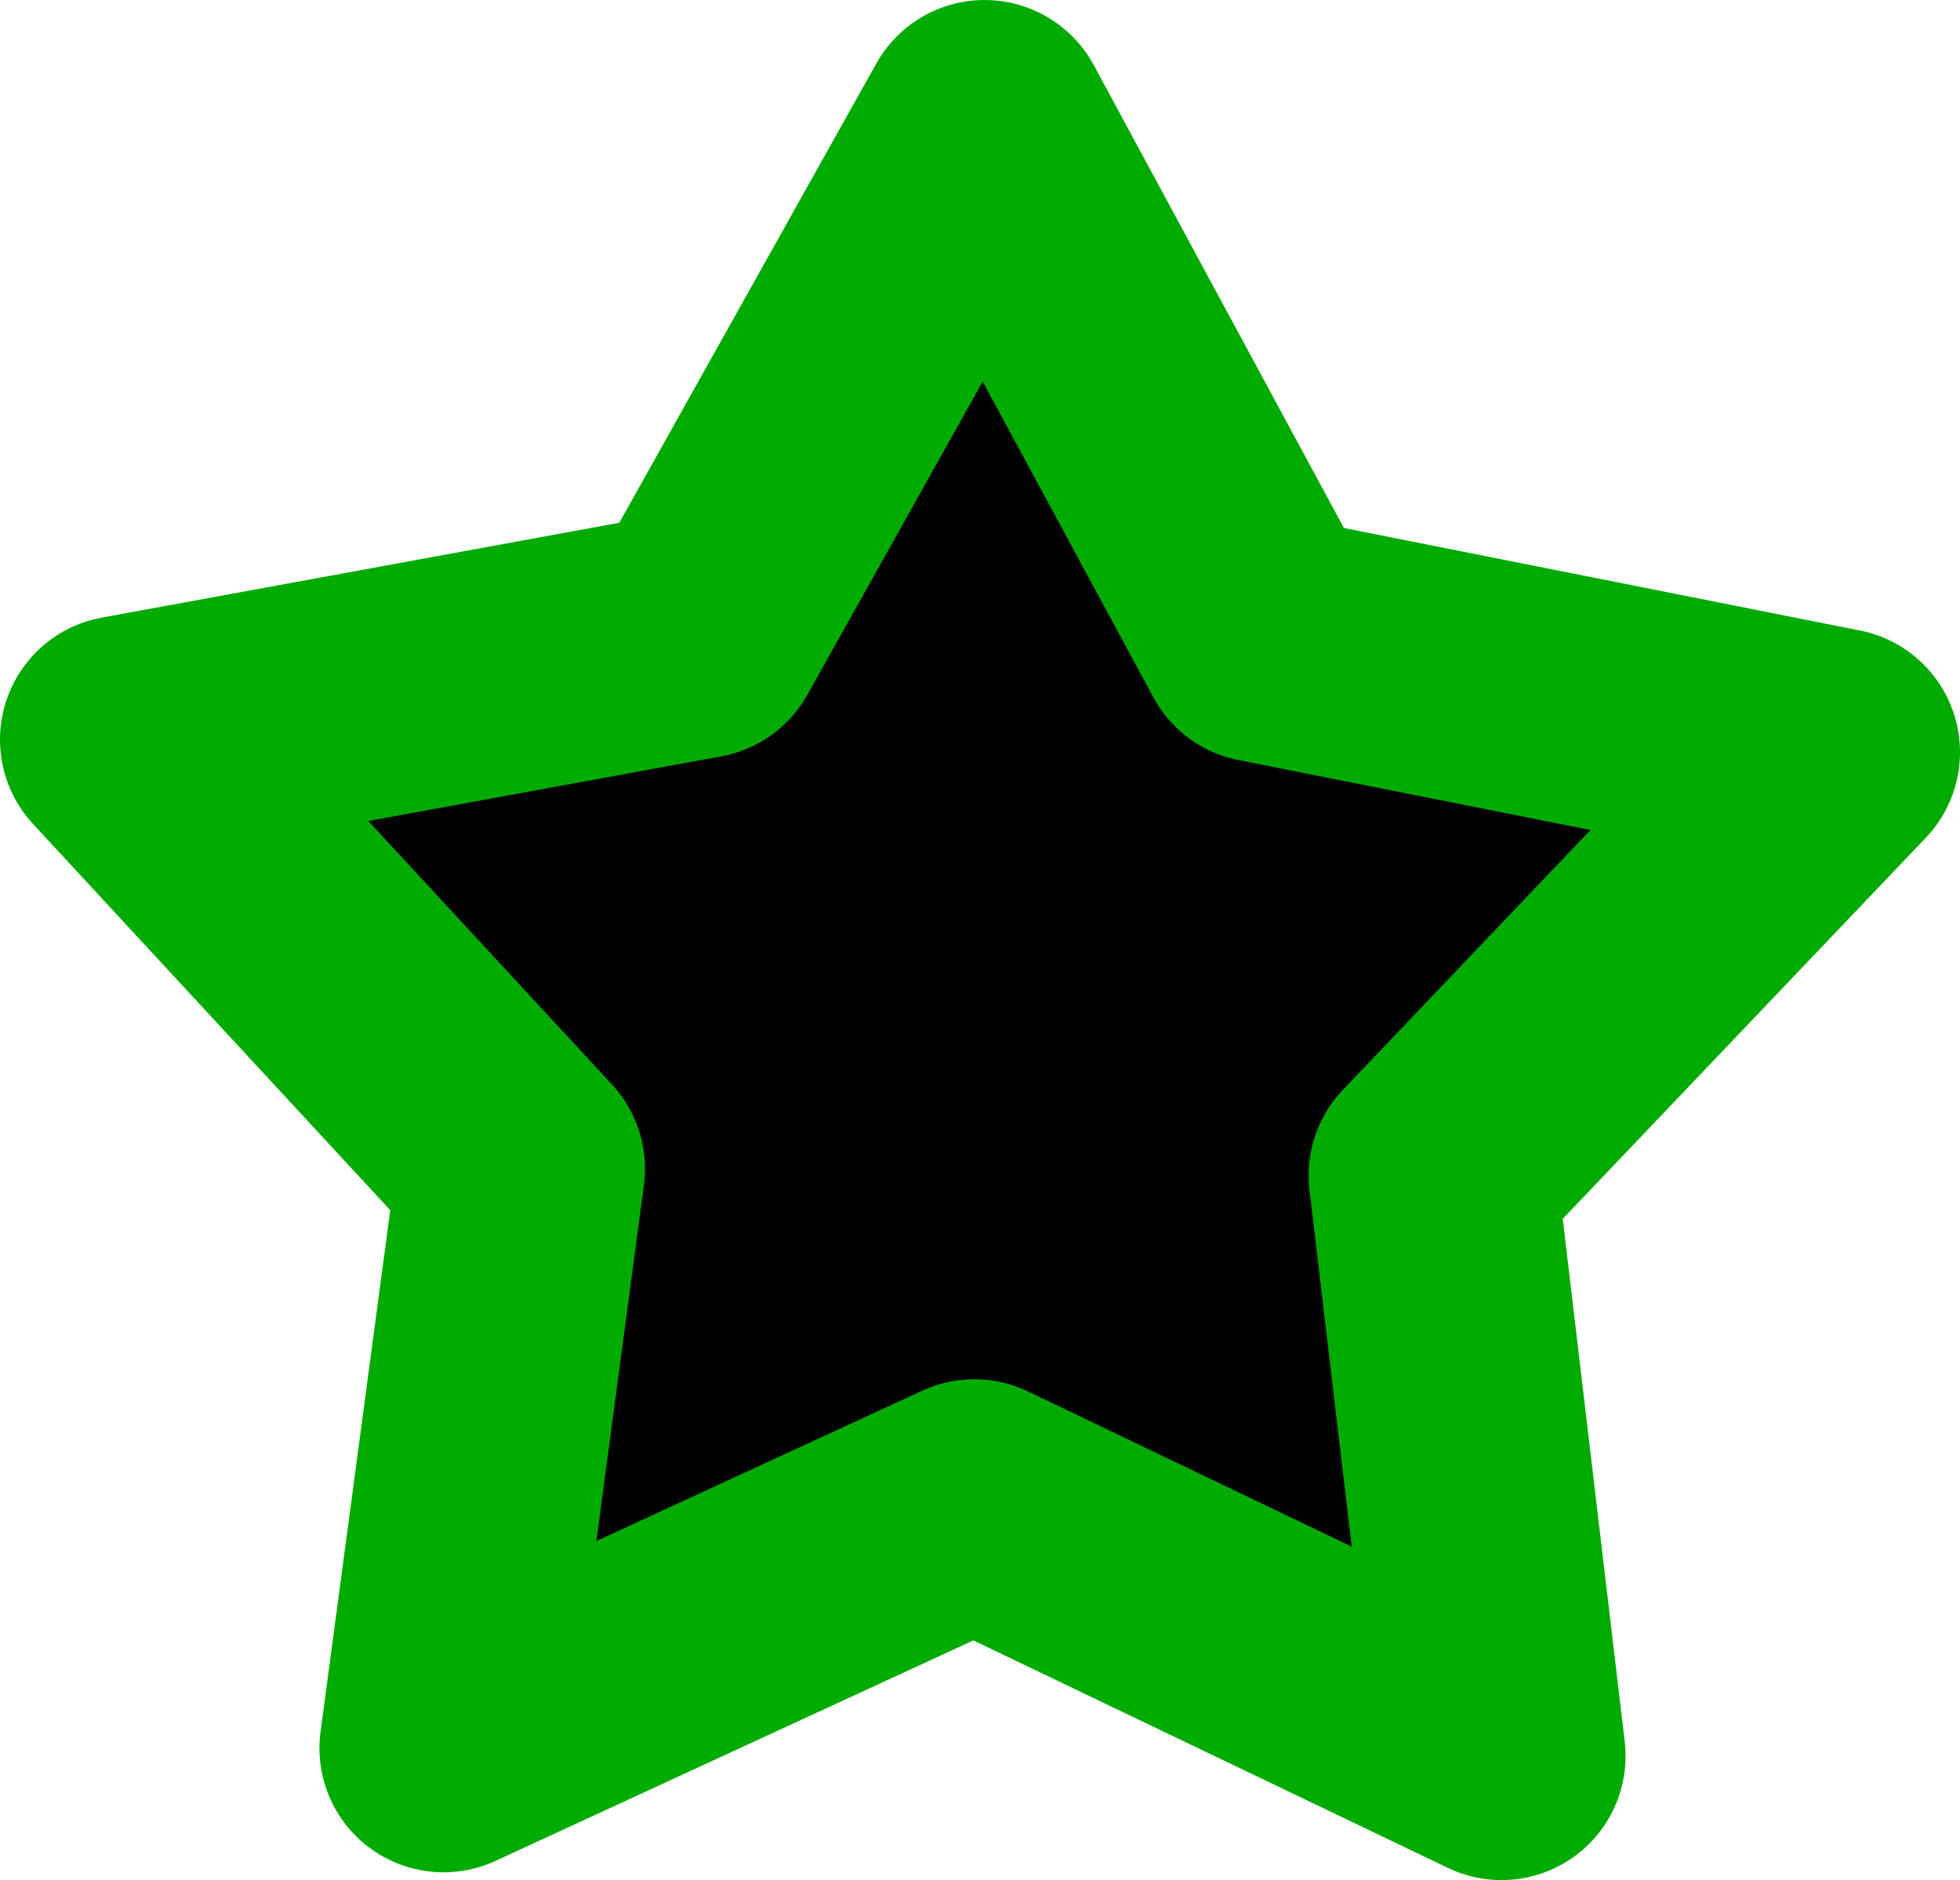 <svg xmlns="http://www.w3.org/2000/svg" width="89.555" height="85.905" viewBox="0 0 23.695 22.729"><path d="M5.362 21.135l.936-7.005L1.5 8.942l6.951-1.274L11.903 1.5l3.36 6.217 6.932 1.377-4.875 5.117.832 7.018-6.373-3.055z" stroke="#00AB00" stroke-width="3" stroke-linejoin="round" paint-order="markers fill stroke"/></svg>
